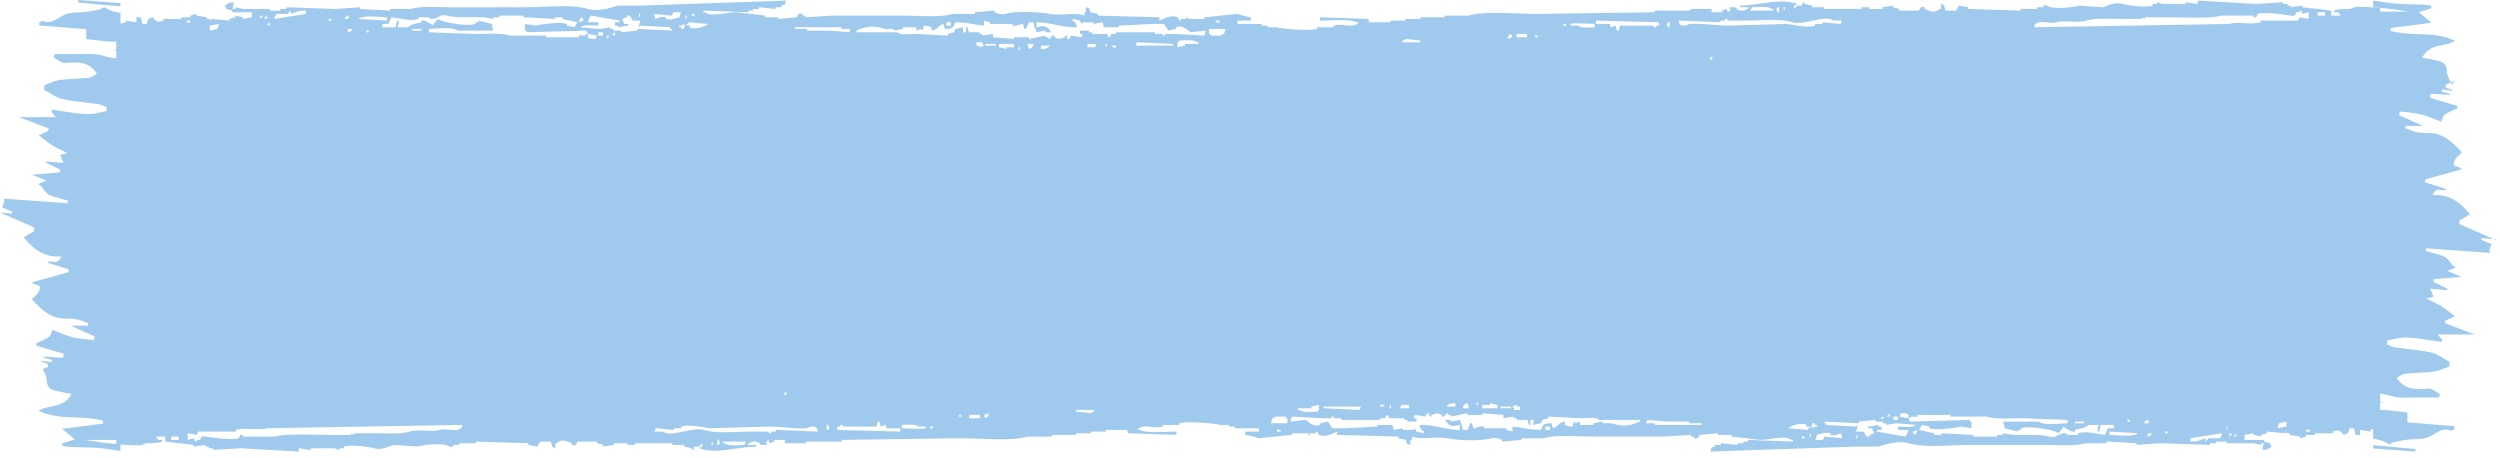<svg width="360" height="66" viewBox="0 0 360 66" preserveAspectRatio="none" fill="none" xmlns="http://www.w3.org/2000/svg">
<path fill-rule="evenodd" clip-rule="evenodd" d="M0 30.606L4.929 32.746L4.906 33.316L3.412 34.157C4.8 35.909 6.465 37.142 8.831 36.913C8.449 37.841 7.993 37.757 7.563 37.679C7.287 37.629 7.022 37.58 6.796 37.806L9.882 38.775L9.864 39.189L4.67 40.636C4.66 40.856 4.895 40.913 5.148 40.974C5.581 41.08 6.067 41.197 5.48 42.159C5.335 42.397 5.133 42.574 4.91 42.77C4.8 42.866 4.686 42.966 4.571 43.08C5.552 44.17 6.694 45.313 8.116 45.715C8.636 45.862 9.177 45.873 9.719 45.883C10.113 45.891 10.508 45.898 10.896 45.958C11.324 46.024 11.743 46.185 12.162 46.346C12.275 46.39 12.388 46.434 12.502 46.475C12.576 46.503 12.651 46.529 12.726 46.554L12.663 46.897H10.178L13.612 48.438L13.532 48.969C13.219 48.93 12.905 48.9 12.591 48.869C11.873 48.8 11.156 48.73 10.453 48.557C9.764 48.388 9.09 48.112 8.426 47.841L8.425 47.84C8.136 47.722 7.85 47.605 7.565 47.498C7.506 47.623 7.455 47.758 7.405 47.888C7.302 48.16 7.207 48.412 7.054 48.513C6.636 48.789 6.19 48.991 5.743 49.193C5.643 49.238 5.543 49.284 5.442 49.33C5.365 49.366 5.287 49.402 5.21 49.44L5.255 49.782L9.167 50.943L9.083 51.527L6.285 51.356L6.295 51.512L7.461 51.812L7.413 52.141L5.923 51.951L5.909 52.062L6.876 52.402L6.92 52.834L6.145 53.149C6.186 53.23 6.228 53.312 6.27 53.394C6.488 53.814 6.705 54.235 6.727 54.673C6.796 56.02 7.456 56.154 8.127 56.291C8.174 56.3 8.222 56.31 8.269 56.32C8.323 56.332 8.377 56.344 8.431 56.358C8.905 56.476 9.383 56.559 9.811 56.635L9.814 56.635L10.045 56.675C10.138 56.692 10.227 56.708 10.312 56.724C9.545 58.102 8.472 58.32 7.382 58.541L7.38 58.541C6.755 58.668 6.123 58.796 5.541 59.146C7.262 59.98 9.061 60.047 10.857 60.114C12.2 60.164 13.54 60.215 14.846 60.585L14.837 60.997L8.935 61.749L10.773 63.282L8.957 63.843L8.977 64.214C9.097 64.23 9.217 64.248 9.337 64.267C9.6 64.307 9.862 64.347 10.124 64.36C10.648 64.384 11.172 64.395 11.697 64.405C12.709 64.425 13.721 64.445 14.726 64.567C15.601 64.673 16.476 64.804 17.35 64.94V64.004L17.963 64.066C18.126 64.071 18.316 64.081 18.522 64.093H18.523C19.416 64.143 20.594 64.21 20.988 63.826C21.864 63.836 22.791 63.826 23.364 63.586V63.346H22.716V63.106H22.5V62.866H23.796V63.586L27.901 64.066V64.306L29.629 64.066V64.306H30.061V64.546H30.709V64.786L34.597 64.546L43.023 65.026V64.546L44.751 64.786V64.546H47.991C48.262 64.554 48.463 64.644 48.614 64.712C48.715 64.757 48.793 64.791 48.855 64.786V64.546H49.503V64.306C50.461 63.982 53.166 64.344 53.824 64.546C54.715 64.821 55.601 64.469 56.235 64.216L56.236 64.216C56.342 64.174 56.44 64.135 56.531 64.102C56.566 64.089 56.6 64.077 56.632 64.066L60.089 64.306C60.993 64.042 62.944 63.844 64.193 64.066C64.288 64.083 64.379 64.131 64.476 64.183C64.678 64.29 64.909 64.413 65.273 64.306V64.066H66.138V63.826H68.514V63.586L76.075 63.826V64.066L77.371 64.306L77.803 63.586H79.315L79.531 64.306C79.654 64.41 79.662 64.401 79.662 64.401C79.662 64.404 79.664 64.422 79.747 64.546H79.963V63.826H80.179C80.796 63.173 81.534 63.484 82.34 63.826V64.066C82.864 64.22 82.974 63.977 83.062 63.782C83.09 63.721 83.115 63.665 83.15 63.627C83.166 63.609 83.183 63.596 83.204 63.586H86.012V63.826L86.876 64.067V64.306L88.388 64.067V63.826H90.332V64.067H91.413V63.826H96.813V64.067H98.542V64.306L99.622 64.546V64.787C99.835 64.824 99.887 64.662 99.936 64.514C99.965 64.424 99.993 64.339 100.054 64.306H100.702C100.718 64.297 100.745 64.257 100.783 64.204L100.784 64.202C100.864 64.088 100.986 63.911 101.134 63.827V64.306C101.048 64.335 100.99 64.351 100.948 64.36C100.911 64.369 100.888 64.372 100.872 64.374C100.858 64.376 100.85 64.377 100.844 64.38C100.835 64.385 100.828 64.393 100.814 64.413C100.795 64.437 100.764 64.477 100.702 64.546C102.164 65.14 104.152 64.86 106.055 64.591C107.061 64.449 108.043 64.311 108.911 64.306V64.067H107.615C108.05 63.487 109.154 63.332 109.559 64.067H110.423V63.826H110.207C110.238 63.777 110.258 63.744 110.27 63.722C110.281 63.704 110.286 63.694 110.289 63.689C110.291 63.684 110.291 63.683 110.292 63.683C110.296 63.686 110.307 63.694 110.423 63.586C110.552 63.493 110.531 63.456 110.516 63.43C110.502 63.405 110.494 63.391 110.639 63.346L110.855 63.826L111.503 63.586V63.346H113.016V63.826H116.04V63.586H121.224V63.346L138.291 63.106C138.718 63.106 139.192 63.118 139.696 63.134C140.06 63.145 140.439 63.16 140.828 63.174H140.83C143.387 63.27 146.359 63.382 148.012 62.867H151.468V62.627H154.925V62.386H157.085V62.146H159.245V61.906H162.27L162.486 62.386L169.399 62.626V62.146C169.227 62.15 168.988 62.159 168.706 62.17H168.705C167.246 62.225 164.632 62.324 164.214 61.906H163.782C164.274 61.304 164.99 61.385 165.766 61.472C166.318 61.534 166.9 61.6 167.454 61.426V61.186H169.831V60.946C170.839 60.63 174.94 60.956 175.663 61.186H176.96V61.426H177.824V61.666H181.28V62.146H179.336V62.626C179.955 62.691 180.7 62.925 181.203 63.082L181.28 63.106L186.033 62.626V62.386H188.409V62.626H188.625V62.386H189.489V62.146C189.702 62.119 189.754 62.28 189.801 62.424C189.83 62.515 189.858 62.599 189.921 62.626C190.812 63.002 191.861 62.474 192.391 62.207C192.436 62.185 192.477 62.164 192.514 62.146V62.626L201.371 62.866V63.106L202.451 63.346C202.474 63.436 202.491 63.512 202.506 63.575C202.546 63.751 202.566 63.838 202.619 63.893C202.672 63.948 202.757 63.971 202.926 64.018L202.982 64.033C203.017 64.043 203.056 64.054 203.099 64.066V63.346H203.315V62.866C204.037 63.157 204.987 63.107 205.966 63.056C206.754 63.015 207.562 62.972 208.284 63.106C209.938 63.413 213.121 63.578 214.764 63.106C215.276 62.959 215.953 63.201 216.277 63.346V63.586L219.085 63.346V63.106H222.325C223.662 62.691 225.616 62.759 227.425 62.823L227.437 62.823C228.066 62.845 228.677 62.866 229.238 62.866H239.608L243.496 62.626V62.866H243.928V63.106C244.453 63.256 244.559 63.022 244.647 62.827C244.687 62.739 244.723 62.659 244.792 62.626L247.385 62.386V62.626H249.329V62.866L253.433 63.346C253.775 63.374 254.311 63.295 254.902 63.207C256.061 63.034 257.432 62.83 257.97 63.346H258.186V63.586L251.705 63.346V63.586H251.057V63.826H250.193V64.066L247.817 63.826V64.066H246.953V64.306C246.872 64.332 246.804 64.351 246.746 64.367C246.6 64.409 246.522 64.431 246.472 64.481C246.44 64.513 246.419 64.556 246.4 64.622C246.384 64.675 246.368 64.744 246.348 64.834L246.333 64.903C246.324 64.941 246.315 64.982 246.304 65.026L267.259 64.306H270.5L270.526 64.298C271.468 63.999 273.402 63.385 274.82 63.826C276.465 64.338 279.094 64.232 281.446 64.136L281.453 64.136C282.326 64.1 283.161 64.066 283.893 64.067H294.695C294.912 64.067 295.138 64.07 295.37 64.074C295.587 64.078 295.808 64.084 296.032 64.089C297.554 64.127 299.21 64.169 300.311 63.826H303.336V63.586L307.656 63.826V64.067L311.113 63.826L318.242 64.067V63.826H319.106V63.586H320.618V63.826H324.506L325.587 64.067V63.826H326.019C325.997 63.889 325.978 63.942 325.96 63.989L325.957 63.998C325.875 64.22 325.838 64.321 325.802 64.786C326.479 64.746 326.559 64.686 326.768 64.529L326.77 64.528C326.849 64.469 326.945 64.396 327.099 64.306L326.883 63.826L326.019 63.586V63.346H323.21V62.626L324.506 62.386V62.626L325.587 62.866V62.626L326.451 62.386V62.146L329.043 62.386C329.198 62.352 329.17 62.272 329.148 62.212C329.128 62.156 329.114 62.117 329.259 62.146V62.386H329.691V62.626L331.203 62.866V63.106L332.067 62.866V62.626H333.364V62.386H335.956V62.146C336.68 61.834 337.081 61.984 337.468 62.626C338.092 62.452 338.184 62.369 338.332 61.666H338.98L339.196 62.626H339.844V61.906L341.357 62.146V61.907C341.426 61.881 341.561 61.84 341.74 61.793V63.18C342.501 63.27 343.251 63.475 343.977 63.949C344.082 64.018 344.241 63.925 344.408 63.828C344.519 63.764 344.633 63.698 344.737 63.674C345.368 63.533 346.001 63.403 346.638 63.319C346.99 63.272 347.352 63.259 347.713 63.246C348.453 63.22 349.192 63.194 349.849 62.875C350.027 62.789 350.2 62.69 350.372 62.588C350.431 62.553 350.49 62.518 350.548 62.482C351.269 62.048 351.97 61.625 352.844 61.982C352.901 62.005 352.964 62.002 353.03 61.984C353.096 61.967 353.165 61.937 353.234 61.907C353.257 61.897 353.28 61.886 353.302 61.877C353.344 61.86 353.384 61.844 353.424 61.833L353.445 61.37L346.674 60.817V59.393C346.432 59.368 346.192 59.341 345.952 59.314C345.796 59.295 345.64 59.277 345.484 59.258L345.481 59.258C344.558 59.148 343.649 59.04 342.74 59.026V57.928L343.177 57.958L342.74 57.796V56.677C342.874 56.692 343.007 56.708 343.141 56.727C343.482 56.777 343.82 56.871 344.158 56.966C344.56 57.079 344.961 57.192 345.367 57.227C346.053 57.287 346.743 57.27 347.433 57.252C347.743 57.245 348.053 57.237 348.362 57.236C348.596 57.236 348.831 57.235 349.065 57.235C349.496 57.235 349.927 57.235 350.357 57.235L351.247 57.236L351.337 56.737C351.173 56.652 351.008 56.542 350.844 56.432L350.841 56.431C350.69 56.33 350.539 56.229 350.389 56.147C350.179 56.033 349.97 55.955 349.763 55.963C349.657 55.968 349.552 55.974 349.446 55.979L349.273 55.989C347.777 56.075 346.308 56.159 345.13 54.44C345.181 54.411 345.232 54.379 345.283 54.345C345.35 54.3 345.417 54.254 345.483 54.207C345.736 54.029 345.985 53.854 346.244 53.826C346.885 53.756 347.528 53.722 348.171 53.689C348.629 53.665 349.087 53.642 349.543 53.605C349.843 53.58 350.143 53.55 350.442 53.511C350.967 53.442 351.483 53.241 351.998 53.04C352.231 52.95 352.463 52.859 352.696 52.78L352.745 52.105C352.474 51.962 352.206 51.798 351.938 51.634C351.344 51.271 350.751 50.908 350.128 50.769C349.021 50.521 347.9 50.391 346.778 50.261L346.776 50.26C346.147 50.187 345.518 50.114 344.891 50.02C344.618 49.98 344.351 49.86 344.085 49.739C343.962 49.684 343.84 49.629 343.716 49.581L343.762 49.032C344.055 48.982 344.349 48.916 344.643 48.85C345.296 48.703 345.949 48.557 346.595 48.593C347.778 48.658 348.956 48.838 350.136 49.019L350.15 49.021C350.638 49.096 351.125 49.17 351.613 49.236L351.681 48.935L351.043 48.159H356.344L352.073 46.53L352.15 46.184L353.504 45.528C353.239 45.331 353.001 45.148 352.781 44.979L352.767 44.969L352.766 44.968L352.765 44.967C352.306 44.614 351.923 44.321 351.523 44.073C351.118 43.822 350.697 43.618 350.202 43.379L350.2 43.378C349.961 43.262 349.705 43.138 349.425 42.996L350.428 42.703L349.94 41.576L352.421 41.787L352.441 41.587L350.447 40.608L350.424 40.207L354.486 39.866L352.406 39.024L352.755 38.88L352.759 38.878L352.817 38.854L352.901 38.82C352.937 38.805 352.964 38.793 352.992 38.781C353.104 38.733 353.215 38.685 353.326 38.636L353.601 38.517C353.55 38.482 353.498 38.448 353.447 38.414L353.445 38.412C353.318 38.329 353.192 38.246 353.074 38.145C353.05 38.125 353.031 38.093 353.015 38.059C353.006 38.039 352.998 38.019 352.989 37.999C352.968 37.946 352.946 37.893 352.914 37.859C352.828 37.767 352.743 37.665 352.659 37.562L352.658 37.561C352.448 37.305 352.237 37.048 351.989 36.95C351.366 36.704 350.727 36.531 350.087 36.358C349.83 36.289 349.574 36.22 349.318 36.146L349.354 35.754L358.548 36.418L358.465 35.967L358.792 35.16L357.29 34.522L357.35 34.277L359.09 34.421L359.431 34.569L359.476 34.453L359.09 34.421L354.161 32.28L354.184 31.71L355.677 30.869C354.29 29.118 352.625 27.884 350.259 28.114C350.641 27.186 351.097 27.269 351.526 27.347C351.803 27.398 352.068 27.446 352.294 27.221L349.207 26.251L349.226 25.837L354.42 24.39C354.43 24.17 354.195 24.113 353.942 24.052C353.509 23.947 353.023 23.829 353.61 22.867C353.755 22.63 353.957 22.452 354.18 22.257C354.289 22.161 354.404 22.06 354.519 21.946C353.538 20.857 352.396 19.713 350.974 19.311C350.454 19.164 349.913 19.154 349.371 19.143C348.977 19.136 348.582 19.128 348.194 19.068C347.766 19.002 347.347 18.841 346.928 18.68C346.74 18.608 346.553 18.536 346.364 18.472L346.427 18.13H348.912L345.478 16.589L345.558 16.057C345.867 16.096 346.176 16.126 346.486 16.156L346.499 16.157C347.217 16.227 347.934 16.296 348.637 16.469C349.063 16.574 349.483 16.719 349.898 16.879C350.155 16.978 350.41 17.082 350.664 17.186L350.67 17.188C350.957 17.305 351.241 17.422 351.524 17.528C351.584 17.403 351.635 17.269 351.685 17.138C351.787 16.866 351.883 16.614 352.036 16.513C352.454 16.237 352.9 16.035 353.346 15.833C353.525 15.753 353.703 15.672 353.88 15.587L353.835 15.245L349.923 14.084L350.007 13.499L352.805 13.67L352.794 13.515L351.629 13.215L351.677 12.886L353.167 13.076L353.181 12.965L352.214 12.624L352.17 12.192L352.945 11.878C352.904 11.796 352.862 11.714 352.819 11.633C352.682 11.367 352.545 11.102 352.457 10.833C352.406 10.675 352.371 10.515 352.362 10.353C352.294 9.007 351.634 8.872 350.963 8.735C350.861 8.715 350.759 8.694 350.659 8.669C350.498 8.629 350.337 8.593 350.178 8.559C349.865 8.495 349.559 8.441 349.276 8.391C349.1 8.361 348.933 8.332 348.778 8.302C349.544 6.924 350.618 6.706 351.708 6.486L351.709 6.485C352.335 6.359 352.967 6.231 353.549 5.881C351.828 5.046 350.029 4.979 348.232 4.912C346.89 4.862 345.549 4.812 344.244 4.442L344.252 4.029L350.155 3.278L348.317 1.744L350.133 1.183L350.113 0.812C349.997 0.797 349.881 0.779 349.765 0.761L349.752 0.76C349.49 0.719 349.228 0.679 348.965 0.667C348.442 0.642 347.918 0.632 347.393 0.621C346.381 0.601 345.369 0.582 344.364 0.46C343.489 0.353 342.614 0.223 341.74 0.086V1.047C343.449 1.163 345.152 1.393 346.844 1.672H342.74V1.17L341.517 1.046C341.354 1.042 341.164 1.031 340.958 1.02C340.066 0.969 338.886 0.903 338.492 1.286C337.616 1.276 336.689 1.287 336.116 1.526V1.766H336.764V2.006H336.98V2.246H335.684V1.526L331.579 1.046V0.806L329.851 1.046V0.806H329.419V0.566H328.771V0.326L324.883 0.566L316.458 0.086V0.566L314.729 0.326V0.566H311.489C311.218 0.559 311.017 0.469 310.866 0.401C310.765 0.356 310.687 0.321 310.625 0.326V0.566H309.977V0.806C309.019 1.13 306.313 0.768 305.656 0.566C304.765 0.292 303.879 0.644 303.245 0.896L303.244 0.897L303.24 0.898C303.095 0.956 302.963 1.008 302.848 1.046L299.391 0.806C298.487 1.071 296.536 1.268 295.287 1.046C295.192 1.029 295.101 0.981 295.004 0.929C294.802 0.822 294.571 0.699 294.207 0.806V1.046H293.343V1.286H290.966V1.526L283.405 1.286V1.046L282.109 0.806L281.677 1.526H280.165L279.949 0.806C279.826 0.703 279.819 0.712 279.818 0.711C279.818 0.708 279.816 0.69 279.733 0.566H279.517V1.286H279.301C278.684 1.939 277.946 1.628 277.141 1.286V1.046C276.616 0.893 276.506 1.135 276.418 1.331C276.378 1.418 276.343 1.497 276.276 1.526H273.468V1.286L272.604 1.046V0.806L271.092 1.046V1.286H269.147V1.046H268.067V1.286H262.667V1.046H260.938V0.806L259.858 0.566V0.326C259.646 0.289 259.593 0.45 259.544 0.598C259.515 0.688 259.487 0.773 259.426 0.806H258.778C258.762 0.816 258.734 0.856 258.696 0.91C258.616 1.025 258.494 1.201 258.346 1.286V0.806C258.508 0.752 258.575 0.743 258.608 0.739C258.614 0.738 258.619 0.737 258.624 0.736C258.629 0.735 258.633 0.734 258.636 0.732C258.645 0.728 258.652 0.719 258.667 0.7C258.678 0.685 258.694 0.664 258.719 0.634C258.735 0.615 258.754 0.593 258.778 0.566C257.316 -0.027 255.328 0.253 253.425 0.521C252.419 0.663 251.437 0.802 250.569 0.806V1.046H251.865C251.43 1.625 250.326 1.78 249.921 1.046H249.057V1.286H249.273C249.215 1.379 249.198 1.412 249.192 1.424C249.189 1.428 249.189 1.429 249.188 1.429C249.184 1.427 249.173 1.419 249.057 1.526C248.927 1.62 248.949 1.657 248.964 1.683C248.978 1.707 248.986 1.721 248.841 1.766L248.625 1.286L247.977 1.526V1.766H246.465V1.286H243.44V1.526H238.255V1.766L221.189 2.006C220.454 2.006 219.58 1.973 218.652 1.938H218.65C216.093 1.842 213.121 1.731 211.468 2.246H208.012V2.486H204.555V2.726H202.395V2.966H200.235V3.206H197.21L196.994 2.726L190.081 2.486V2.966C190.253 2.963 190.492 2.954 190.774 2.943H190.775C192.234 2.888 194.848 2.789 195.266 3.206H195.698C195.206 3.808 194.491 3.728 193.714 3.64C193.162 3.578 192.58 3.513 192.026 3.686V3.926H189.649V4.166C188.641 4.483 184.54 4.156 183.817 3.926H182.521V3.686H181.656V3.446H178.2V2.966H180.144V2.486C179.525 2.421 178.78 2.188 178.276 2.03L178.2 2.006L173.447 2.486V2.726H171.071V2.486H170.855V2.726H169.991V2.966C169.855 2.984 169.784 2.924 169.739 2.841C169.714 2.794 169.696 2.74 169.679 2.688C169.65 2.597 169.623 2.513 169.559 2.486C168.669 2.11 167.62 2.638 167.089 2.905C167.044 2.928 167.003 2.948 166.966 2.966V2.486L158.109 2.246V2.006L157.029 1.766C157.007 1.677 156.989 1.602 156.975 1.538L156.974 1.537C156.957 1.462 156.944 1.404 156.93 1.357C156.911 1.293 156.891 1.251 156.861 1.219C156.821 1.178 156.763 1.155 156.666 1.126C156.633 1.117 156.596 1.106 156.554 1.095C156.504 1.081 156.447 1.065 156.381 1.046V1.766H156.165V2.246C155.443 1.955 154.493 2.005 153.514 2.057C152.726 2.098 151.919 2.14 151.196 2.006C149.543 1.699 146.359 1.534 144.716 2.006C144.204 2.153 143.527 1.911 143.203 1.766V1.526L140.395 1.766V2.006H137.155C135.818 2.421 133.865 2.353 132.055 2.29C131.422 2.268 130.807 2.246 130.242 2.246H119.872L115.984 2.486V2.246H115.552V2.006C115.026 1.857 114.921 2.091 114.833 2.286C114.794 2.374 114.758 2.454 114.688 2.486L112.095 2.726V2.486H110.151V2.246L106.047 1.766C105.705 1.738 105.169 1.818 104.578 1.906C103.419 2.079 102.048 2.283 101.51 1.766H101.294V1.526L107.775 1.766V1.526H108.423V1.286H109.287V1.046L111.663 1.286V1.046H112.527V0.806C112.571 0.793 112.61 0.781 112.647 0.77L112.734 0.745C112.88 0.704 112.958 0.681 113.008 0.631C113.037 0.603 113.057 0.565 113.075 0.509C113.093 0.453 113.109 0.379 113.132 0.278C113.144 0.223 113.158 0.159 113.176 0.086L92.221 0.806H88.981L88.954 0.815C88.012 1.114 86.078 1.727 84.66 1.286C83.015 0.774 80.386 0.881 78.034 0.977L78.027 0.977C77.153 1.012 76.319 1.046 75.587 1.046H64.785C64.365 1.046 63.913 1.035 63.448 1.023C61.926 0.985 60.27 0.944 59.169 1.286H56.144V1.526L51.824 1.286V1.046L48.367 1.286L41.238 1.046V1.286H40.374V1.526H38.862V1.286H34.974L33.894 1.046V1.286H33.461C33.485 1.219 33.505 1.163 33.523 1.114C33.605 0.893 33.642 0.791 33.678 0.326C33.002 0.366 32.921 0.427 32.712 0.583C32.666 0.618 32.613 0.657 32.547 0.702C32.5 0.734 32.446 0.768 32.381 0.806L32.597 1.286L33.461 1.526V1.766H36.27V2.486L34.974 2.726V2.486L33.894 2.246V2.486L33.029 2.726V2.966L30.437 2.726C30.282 2.761 30.31 2.84 30.332 2.9C30.352 2.956 30.366 2.996 30.221 2.966V2.726H29.789V2.486L28.277 2.246V2.006L27.413 2.246V2.486H26.116V2.726H23.524V2.966C22.8 3.279 22.399 3.129 22.012 2.486C21.388 2.66 21.296 2.744 21.148 3.446H20.5L20.284 2.486H19.636V3.206L18.123 2.966V3.206C18.009 3.249 17.718 3.33 17.35 3.418V1.847C16.589 1.756 15.839 1.551 15.113 1.077C15.008 1.009 14.849 1.101 14.682 1.198C14.571 1.262 14.457 1.329 14.352 1.352C13.722 1.493 13.088 1.623 12.452 1.708C12.1 1.754 11.738 1.767 11.377 1.78C10.637 1.806 9.898 1.833 9.241 2.151C9.002 2.267 8.771 2.406 8.543 2.543L8.542 2.544C7.82 2.979 7.119 3.401 6.246 3.044C6.133 2.998 5.994 3.059 5.855 3.12C5.791 3.148 5.727 3.176 5.666 3.194L5.645 3.657L12.415 4.209V5.634C12.816 5.674 13.212 5.721 13.606 5.768C14.532 5.878 15.443 5.986 16.355 6C16.482 6.002 16.611 5.995 16.74 5.98V7.184L16.303 7.155L16.74 7.317V8.387C16.476 8.364 16.212 8.337 15.949 8.299C15.608 8.25 15.27 8.155 14.933 8.061L14.932 8.06C14.53 7.947 14.128 7.835 13.722 7.799C13.037 7.74 12.347 7.757 11.657 7.774L11.641 7.774C11.336 7.782 11.032 7.79 10.728 7.79C10.063 7.792 9.398 7.792 8.733 7.791L7.843 7.791L7.753 8.289C7.918 8.375 8.083 8.485 8.249 8.596L8.25 8.597C8.611 8.838 8.972 9.078 9.327 9.063C9.484 9.056 9.64 9.047 9.797 9.038L9.817 9.037C11.313 8.951 12.782 8.867 13.96 10.586C13.841 10.655 13.723 10.737 13.607 10.82C13.354 10.997 13.105 11.172 12.846 11.201C12.205 11.27 11.562 11.304 10.918 11.337C10.16 11.377 9.402 11.416 8.648 11.515C8.123 11.584 7.607 11.785 7.092 11.986L7.088 11.988C6.857 12.078 6.625 12.168 6.393 12.246L6.345 12.921C6.615 13.064 6.884 13.228 7.152 13.392C7.745 13.755 8.339 14.118 8.962 14.258C10.069 14.505 11.19 14.636 12.312 14.766L12.314 14.766L12.317 14.767C12.945 14.839 13.573 14.912 14.198 15.006C14.472 15.047 14.738 15.167 15.005 15.287C15.128 15.342 15.25 15.397 15.373 15.445L15.328 15.995C15.037 16.044 14.745 16.109 14.453 16.175L14.446 16.176C13.794 16.323 13.141 16.47 12.494 16.434C11.312 16.369 10.133 16.188 8.955 16.008C8.462 15.932 7.97 15.857 7.477 15.79L7.409 16.091L8.047 16.867H2.746L7.017 18.497L6.94 18.842L5.586 19.499C5.857 19.7 6.099 19.886 6.323 20.058C6.783 20.411 7.166 20.705 7.567 20.953C7.971 21.204 8.393 21.408 8.888 21.648L8.89 21.649C9.129 21.764 9.385 21.888 9.665 22.03L8.662 22.323L9.15 23.451L6.669 23.24L6.649 23.439L8.643 24.418L8.666 24.82L4.604 25.16L6.684 26.002C6.524 26.069 6.413 26.114 6.331 26.148C6.211 26.197 6.154 26.221 6.098 26.245C5.954 26.307 5.811 26.369 5.667 26.432L5.489 26.51C5.54 26.545 5.592 26.579 5.643 26.613C5.77 26.697 5.898 26.78 6.016 26.881C6.038 26.9 6.055 26.927 6.07 26.958C6.081 26.98 6.091 27.003 6.1 27.027C6.122 27.08 6.144 27.133 6.176 27.168C6.263 27.259 6.347 27.362 6.432 27.465C6.642 27.721 6.853 27.979 7.1 28.076C7.723 28.323 8.363 28.495 9.003 28.668C9.26 28.737 9.516 28.806 9.772 28.88L9.736 29.272L0.542 28.608L0.625 29.059L0.298 29.867L1.8 30.504L1.74 30.749L0 30.606ZM16.74 63.355H12.246C13.737 63.6 15.236 63.808 16.74 63.933V63.355ZM11.278 0L17.35 0.451V0.926L11.251 0.364L11.278 0ZM333.74 1.766H334.82V2.246H333.74V1.766ZM293.126 3.446C293.483 3.101 294.099 3.165 294.74 3.232H294.741C295.232 3.284 295.738 3.336 296.151 3.206C296.692 3.035 297.434 3.067 298.197 3.099C299.003 3.133 299.832 3.168 300.471 2.966C301.456 2.656 302.971 2.685 304.354 2.712C304.73 2.719 305.097 2.726 305.44 2.726H308.464V2.486L308.896 2.726V2.486H311.921C312.552 2.486 313.244 2.499 313.956 2.513C316.214 2.555 318.662 2.602 319.914 2.246H324.45C324.458 2.248 324.464 2.257 324.471 2.271C324.476 2.28 324.48 2.29 324.485 2.302C324.528 2.399 324.606 2.578 324.883 2.486L325.099 2.006C325.859 1.67 329.306 2.134 329.851 2.246C330.443 2.368 330.518 2.155 330.584 1.969C330.614 1.885 330.642 1.806 330.715 1.766H331.147V1.526C331.42 1.506 331.495 1.764 331.537 1.91C331.553 1.964 331.564 2.002 331.579 2.006L332.443 1.766V2.726L331.147 2.486L330.931 2.966H325.531V3.206C324.858 3.416 323.991 3.377 323.146 3.339C322.346 3.302 321.566 3.267 320.994 3.446L292.91 3.926C292.959 3.746 292.967 3.672 292.971 3.635L292.973 3.62C292.974 3.613 292.975 3.607 292.977 3.602C292.98 3.596 292.985 3.59 292.994 3.582L293.006 3.57C293.019 3.558 293.037 3.541 293.062 3.515C293.08 3.497 293.101 3.474 293.126 3.446ZM246.465 8.486C246.371 8.623 246.38 8.631 246.379 8.632C246.377 8.632 246.37 8.633 246.332 8.66C246.313 8.674 246.286 8.695 246.248 8.726V8.246H246.681C246.593 8.374 246.595 8.389 246.595 8.391C246.593 8.392 246.576 8.394 246.465 8.486ZM256.834 1.046H257.05C257.001 1.226 256.993 1.3 256.989 1.337L256.989 1.339C256.987 1.354 256.986 1.363 256.983 1.37C256.979 1.379 256.971 1.386 256.954 1.402C256.939 1.416 256.917 1.437 256.883 1.472C256.869 1.488 256.853 1.505 256.834 1.526V1.046ZM255.97 1.046H256.186V1.766C256.025 2.054 255.97 1.526 255.97 1.526H255.754L255.97 1.046ZM252.569 1.034L252.785 1.023C253.623 0.976 254.74 0.913 255.106 1.286H255.322V1.526H252.081L252.297 1.046C252.381 1.044 252.472 1.04 252.569 1.034ZM247.761 3.206V2.966H248.409V2.726C248.679 2.668 248.757 2.823 248.802 2.911C248.817 2.941 248.828 2.963 248.841 2.966H251.217C251.944 2.966 252.656 2.939 253.346 2.913H253.347C255.128 2.847 256.764 2.785 258.13 3.206C258.872 3.435 259.967 3.203 261.026 2.978C262.26 2.717 263.444 2.466 263.963 2.966H265.259L265.043 3.446L262.451 3.206V3.446H261.37V3.686C260.444 3.98 259.152 3.755 258.161 3.583L258.152 3.581C257.812 3.522 257.508 3.469 257.266 3.446L248.841 3.686C247.996 3.686 247.183 3.618 246.414 3.554C245.827 3.506 245.266 3.459 244.736 3.446C244.643 3.444 244.545 3.44 244.445 3.436C243.816 3.412 243.102 3.385 242.792 3.686C242.72 3.684 242.654 3.683 242.592 3.682C241.952 3.669 241.875 3.667 241.712 2.966L247.761 3.206ZM240.2 3.206H240.416V3.926C240.255 4.214 240.2 3.686 240.2 3.686H239.984L240.2 3.206ZM229.83 2.966L238.904 3.206V3.686H238.471V3.926C238.202 3.981 238.129 3.835 238.084 3.747C238.068 3.715 238.056 3.69 238.039 3.686H233.287L233.071 4.406H232.855L232.639 3.686L231.991 3.926L231.775 3.446H229.83V2.966ZM226.158 3.446C226.549 3.314 227.458 3.358 228.375 3.402H228.378C228.805 3.422 229.235 3.443 229.614 3.446V3.926C229.556 3.928 229.494 3.931 229.43 3.934C229.369 3.936 229.305 3.94 229.24 3.943C228.509 3.98 227.57 4.028 227.238 3.686H226.158V3.446ZM225.51 3.446V3.686C225.232 3.792 225.192 3.683 225.152 3.573C225.134 3.525 225.116 3.477 225.078 3.446H225.51ZM221.405 5.126V5.366C221.127 5.472 221.087 5.363 221.047 5.253C221.029 5.205 221.011 5.157 220.973 5.126H221.405ZM218.381 4.886H219.893V5.366H218.381V4.886ZM217.383 4.992C217.387 4.984 217.386 4.981 217.386 4.981C217.387 4.98 217.39 4.98 217.398 4.976C217.412 4.968 217.444 4.946 217.517 4.886C217.604 5.014 217.602 5.029 217.602 5.031C217.604 5.032 217.608 5.032 217.625 5.043C217.643 5.055 217.675 5.078 217.733 5.126V5.366L217.085 5.606C217.134 5.426 217.142 5.352 217.146 5.315C217.147 5.299 217.148 5.29 217.152 5.282C217.156 5.274 217.163 5.266 217.179 5.252L217.18 5.25L217.181 5.249C217.203 5.229 217.239 5.195 217.301 5.126C217.358 5.043 217.377 5.007 217.383 4.992ZM202.225 5.779C202.239 5.777 202.247 5.776 202.253 5.772C202.262 5.768 202.268 5.759 202.283 5.74C202.291 5.729 202.301 5.716 202.316 5.698C202.334 5.676 202.359 5.645 202.395 5.606L204.555 5.846V6.086H201.963V5.846C202.125 5.792 202.192 5.783 202.225 5.779ZM141.043 6.806V6.566H140.611V6.086H141.475V6.326C141.59 6.423 141.604 6.421 141.606 6.421C141.606 6.424 141.608 6.442 141.691 6.566L141.043 6.806ZM143.419 6.566H141.907V6.326H143.419V6.566ZM146.012 6.806H144.932V7.046L143.851 6.806V6.326H146.012V6.806ZM146.66 6.806H146.876C146.827 6.986 146.819 7.06 146.815 7.097C146.813 7.113 146.812 7.122 146.809 7.13C146.805 7.139 146.797 7.146 146.78 7.162C146.759 7.182 146.723 7.216 146.66 7.286V6.806ZM148.49 6.944C148.477 6.96 148.471 6.968 148.463 6.973C148.456 6.977 148.447 6.979 148.43 6.981C148.395 6.986 148.327 6.997 148.172 7.046L147.956 6.326H148.82C148.79 6.439 148.775 6.51 148.767 6.556C148.763 6.584 148.761 6.603 148.759 6.617C148.758 6.633 148.757 6.642 148.753 6.65C148.749 6.659 148.741 6.666 148.724 6.682C148.703 6.702 148.667 6.736 148.604 6.806C148.577 6.835 148.557 6.859 148.54 6.879C148.515 6.909 148.5 6.929 148.49 6.944ZM149.9 7.046V6.566H151.196C150.875 6.98 150.612 7.034 149.9 7.046ZM157.677 6.806H156.597V6.326H157.893L157.677 6.806ZM159.274 6.716C159.254 6.737 159.226 6.766 159.189 6.806V6.326H159.406C159.357 6.506 159.349 6.58 159.345 6.617L159.344 6.619C159.343 6.634 159.342 6.643 159.339 6.65C159.336 6.656 159.331 6.661 159.324 6.669L159.31 6.682C159.301 6.69 159.289 6.701 159.274 6.716ZM160.702 6.806C160.389 6.976 160.223 6.77 160.114 6.636C160.103 6.622 160.092 6.608 160.081 6.596C160.072 6.585 160.062 6.575 160.054 6.566H160.702V6.806ZM168.911 6.566H163.51L163.726 6.086L168.911 6.326V6.566ZM172.583 6.326H170.639V6.566L169.559 6.806V6.086C169.674 5.989 169.688 5.991 169.689 5.991C169.69 5.988 169.692 5.97 169.775 5.846C169.903 5.842 170.047 5.835 170.202 5.826L170.206 5.826C170.99 5.784 172.019 5.729 172.367 6.086H172.583V6.326ZM175.607 2.966V3.206C175.295 3.376 175.128 3.17 175.02 3.036L175.017 3.032C174.996 3.006 174.977 2.983 174.959 2.966H175.607ZM174.095 4.166H176.472L176.256 4.886C176.093 4.94 176.027 4.949 175.994 4.953C175.98 4.955 175.972 4.956 175.965 4.96C175.961 4.962 175.957 4.965 175.953 4.97C175.948 4.976 175.943 4.983 175.935 4.992C175.917 5.016 175.886 5.057 175.824 5.126H174.311V4.886H174.095V4.166ZM136.291 3.206H136.939V3.686H136.291V3.206ZM123.329 4.406C124.855 3.745 125.841 3.657 127.433 4.166H128.729V4.406L130.026 4.166V3.926H131.97V4.406L132.618 4.166L132.834 4.406L133.05 3.686C133.617 3.714 133.784 3.781 134.13 3.926V4.406C134.725 4.314 134.91 4.12 135.103 3.918C135.266 3.748 135.434 3.572 135.859 3.446L136.074 4.166C137.164 4.174 137.272 4.02 137.587 3.206C138.709 3.219 139.438 3.347 140.149 3.472L140.151 3.473C140.633 3.558 141.107 3.641 141.691 3.686V2.966C141.837 3.031 141.957 3.053 142.086 3.077C142.22 3.102 142.363 3.128 142.555 3.206V3.446H145.796V3.686C146.146 3.792 146.519 3.653 146.817 3.542C147.03 3.463 147.206 3.398 147.308 3.446L147.524 4.166H147.74L148.172 3.206H148.82C148.88 3.721 148.955 3.87 149.04 4.034C149.107 4.165 149.179 4.305 149.252 4.646L150.548 4.406V4.646H151.412C151.375 4.59 151.353 4.556 151.342 4.535C151.326 4.508 151.327 4.502 151.327 4.501C151.324 4.5 151.308 4.498 151.196 4.406C150.721 3.584 150.147 3.718 149.28 3.92L149.252 3.926V3.206C150.353 3.223 151.168 3.393 151.986 3.564L151.987 3.564C152.889 3.752 153.793 3.941 155.085 3.926C154.942 3.306 154.864 3.237 154.437 2.966V2.726L155.517 2.966L155.733 3.446L155.949 3.206H157.461V3.446L158.758 3.206L158.974 3.926H161.134V3.686L165.886 3.446H167.615L168.263 4.406L169.343 4.166V3.926C170.115 3.637 170.643 4.041 171.058 4.359C171.221 4.483 171.367 4.595 171.503 4.646L173.663 4.406L173.447 5.126L169.127 4.886H167.831C167.814 4.89 167.802 4.915 167.785 4.947C167.741 5.035 167.668 5.181 167.399 5.126V4.886H166.318V4.646H160.702V4.886H160.054C160.023 4.901 160.005 4.951 159.982 5.014C159.936 5.146 159.869 5.334 159.622 5.366L159.406 4.886H157.245V4.646H156.813V4.406H155.517V4.886H155.949L155.733 5.366L154.221 5.126C154.201 5.132 154.187 5.177 154.169 5.237C154.123 5.384 154.05 5.623 153.789 5.606C153.636 5.596 153.65 5.498 153.664 5.392C153.682 5.254 153.702 5.105 153.357 5.126V5.366L152.493 5.606L151.844 5.366V5.126C151.508 5.055 151.414 5.215 151.324 5.369C151.251 5.494 151.179 5.615 150.98 5.606V5.366H150.548V5.126L148.172 5.606V5.366H146.012V5.606L142.987 5.366V4.886L141.475 5.126V4.886H141.043V4.646H139.531L139.315 3.926H139.099V4.646H138.667V3.926L137.587 4.166L137.371 4.646L136.506 4.886V5.126L131.97 4.886C131.779 4.886 131.552 4.898 131.31 4.91C130.498 4.952 129.519 5.002 129.161 4.646H123.329V4.406ZM114.472 3.926H121.169V4.166H122.465L122.249 4.646L121.971 4.619C120.974 4.522 119.793 4.406 118.576 4.406H116.2V4.166H114.472V3.926ZM53.12 4.646C52.842 4.752 52.802 4.643 52.762 4.533C52.744 4.485 52.726 4.437 52.688 4.406H53.12V4.646ZM60.681 4.406H59.385V4.166H60.681V4.406ZM86.82 5.126H86.172V4.646H86.82V5.126ZM87.255 5.604L87.468 5.126H87.684C87.873 5.223 87.3 5.577 87.255 5.604ZM88.287 5.059C88.273 5.057 88.265 5.056 88.258 5.052C88.249 5.048 88.243 5.039 88.228 5.02C88.21 4.995 88.179 4.955 88.117 4.886H88.332C88.426 4.749 88.417 4.741 88.418 4.741C88.421 4.74 88.437 4.738 88.549 4.646L88.549 5.126C88.386 5.072 88.32 5.063 88.287 5.059ZM99.998 2.006V2.246C99.72 2.352 99.68 2.243 99.639 2.133C99.63 2.108 99.621 2.083 99.609 2.061C99.598 2.04 99.584 2.021 99.566 2.006H99.998ZM99.134 3.206L101.942 3.446C101.614 3.835 99.929 4.339 99.35 3.926V3.686C99.35 3.686 98.51 3.652 98.918 3.446H99.134L99.134 3.206ZM98.702 2.246H98.918C98.869 2.426 98.861 2.5 98.857 2.537C98.855 2.553 98.854 2.562 98.851 2.57C98.847 2.579 98.839 2.586 98.822 2.602C98.801 2.622 98.764 2.656 98.702 2.726V2.246ZM98.27 3.686V3.446L98.702 3.686C98.615 3.814 98.616 3.829 98.617 3.831C98.614 3.832 98.597 3.834 98.486 3.926V4.166C98.355 4.216 98.277 4.218 98.227 4.195C98.17 4.169 98.149 4.112 98.127 4.053C98.11 4.005 98.092 3.957 98.054 3.926H97.838C97.615 3.648 97.938 3.673 98.136 3.688C98.206 3.693 98.261 3.697 98.27 3.686ZM96.758 2.246L96.974 1.766H98.054L97.838 2.486C97.707 2.511 97.564 2.555 97.411 2.601C96.971 2.734 96.446 2.892 95.893 2.726V2.486C95.351 2.325 94.81 2.549 94.476 2.687C94.442 2.701 94.41 2.714 94.381 2.726L94.165 2.006L96.758 2.246ZM92.005 2.006H92.221C92.172 2.186 92.164 2.26 92.16 2.297C92.158 2.313 92.157 2.322 92.154 2.33C92.15 2.339 92.142 2.346 92.125 2.362C92.113 2.374 92.096 2.39 92.071 2.415C92.053 2.433 92.031 2.457 92.005 2.486V2.006ZM85.092 2.246L89.197 2.966V3.206H88.549V3.686H88.981V3.926C88.981 3.926 89.462 3.834 89.898 3.764C90.142 3.724 90.371 3.692 90.493 3.686V3.446H89.845V3.206C89.78 3.134 89.744 3.1 89.722 3.08L89.721 3.079C89.707 3.066 89.699 3.059 89.695 3.051C89.691 3.043 89.689 3.033 89.687 3.014V3.013C89.682 2.974 89.673 2.899 89.629 2.726L90.277 2.486V2.246C90.662 2.11 90.827 2.44 90.957 2.7C91.019 2.824 91.074 2.933 91.141 2.966H92.221C92.2 3.027 92.181 3.078 92.164 3.124L92.16 3.136L92.159 3.138C92.104 3.288 92.069 3.383 92.041 3.573C92.028 3.664 92.016 3.776 92.005 3.926L92.221 3.686L96.541 3.926V4.166H96.757V4.406L91.789 4.166V4.406L89.412 4.646V4.406H88.332V4.166H87.9V3.926L86.388 4.166L83.58 3.926C83.934 3.566 84.993 3.624 85.782 3.667C85.922 3.675 86.054 3.682 86.172 3.686V3.206H84.66C84.746 2.83 84.816 2.719 84.91 2.572C84.961 2.491 85.02 2.399 85.092 2.246ZM83.58 2.726C83.673 2.589 83.665 2.581 83.665 2.581C83.668 2.58 83.684 2.578 83.796 2.486C83.823 2.526 83.842 2.556 83.855 2.577C83.882 2.622 83.881 2.63 83.881 2.631C83.884 2.632 83.9 2.634 84.012 2.726V2.966L83.364 3.206C83.413 3.026 83.421 2.952 83.424 2.915C83.426 2.899 83.427 2.89 83.431 2.882C83.435 2.873 83.443 2.866 83.46 2.85C83.481 2.83 83.517 2.796 83.58 2.726ZM56.36 2.486C56.612 2.512 56.913 2.567 57.242 2.627C58.175 2.796 59.335 3.007 60.249 2.726V2.486H61.761C61.761 2.486 61.749 2.71 62.193 2.726C62.585 2.74 62.846 2.593 63.103 2.447C63.434 2.259 63.759 2.075 64.353 2.246C65.255 2.506 66.504 2.49 67.739 2.475H67.74C68.358 2.467 68.972 2.459 69.538 2.486L71.05 2.726V2.486H71.914V2.246H75.371V2.486L79.907 2.726V2.486H80.987V2.726L83.148 3.206L82.716 3.926L81.636 3.686V3.446C80.645 3.096 77.8 3.498 77.099 3.686L75.587 3.446V4.406H75.803V4.646L84.444 4.406L84.66 4.886H84.444C84.311 5.166 84.128 5.14 83.899 5.107C83.742 5.084 83.563 5.059 83.364 5.126V5.366H78.611V5.126H73.427C72.443 4.797 70.942 4.833 69.551 4.867H69.547C69.093 4.878 68.651 4.889 68.242 4.886L61.761 4.646V4.166C61.98 4.161 62.261 4.142 62.576 4.121C63.756 4.042 65.395 3.932 65.866 4.406H71.05C71.027 4.339 71.007 4.284 70.989 4.234C70.946 4.119 70.916 4.037 70.892 3.919C70.869 3.81 70.851 3.67 70.834 3.446L68.89 2.966V3.206H68.458V3.446C67.311 3.881 63.461 3.167 63.057 2.726C62.932 2.837 62.855 2.946 62.78 3.053C62.685 3.188 62.592 3.318 62.409 3.446V3.686C62.359 3.656 62.298 3.617 62.229 3.573L62.223 3.569C61.811 3.304 61.115 2.858 60.681 2.966V3.206C60.464 3.275 60.243 3.322 60.027 3.369C59.525 3.476 59.054 3.578 58.737 3.926H57.225C57.364 3.868 57.427 3.313 57.441 2.966H57.225C57.203 3.029 57.183 3.082 57.166 3.13L57.163 3.137L57.163 3.138C57.081 3.36 57.044 3.461 57.008 3.926H55.064V3.446H55.928L56.36 2.486ZM84.66 5.366V4.886L85.956 5.126L85.74 5.606C85.628 5.598 85.526 5.595 85.433 5.593H85.426C85.096 5.584 84.87 5.578 84.66 5.366ZM55.712 2.486V2.966L51.608 2.726C52.082 2.25 53.751 2.362 54.933 2.442C55.233 2.462 55.502 2.48 55.712 2.486ZM50.234 4.608C50.194 4.619 50.148 4.631 50.096 4.646V4.166H50.743C50.707 4.226 50.678 4.275 50.654 4.317C50.601 4.41 50.571 4.462 50.528 4.497C50.474 4.542 50.4 4.562 50.234 4.608ZM49.925 2.419C49.939 2.417 49.947 2.416 49.954 2.412C49.962 2.408 49.969 2.399 49.984 2.38C50.002 2.356 50.033 2.316 50.096 2.246H50.312L50.096 2.726H49.664V2.486C49.735 2.462 49.788 2.447 49.828 2.437C49.878 2.425 49.907 2.421 49.925 2.419ZM47.719 2.726V2.966C47.441 3.072 47.401 2.963 47.361 2.853C47.353 2.832 47.345 2.81 47.335 2.79C47.323 2.765 47.308 2.743 47.287 2.726H47.719ZM39.726 2.246V2.006H41.455C41.455 2.006 41.542 1.874 41.65 1.746C41.727 1.655 41.814 1.565 41.886 1.526V2.006C42.048 1.96 42.182 1.912 42.303 1.866C42.361 1.844 42.416 1.821 42.47 1.8C42.861 1.643 43.181 1.515 44.047 1.526V2.006L39.51 2.726C39.559 2.546 39.567 2.472 39.571 2.435C39.573 2.419 39.574 2.41 39.577 2.402C39.58 2.397 39.584 2.392 39.591 2.385L39.606 2.37C39.627 2.35 39.664 2.316 39.726 2.246ZM38.862 3.206V3.686C38.7 3.632 38.633 3.623 38.6 3.619C38.592 3.618 38.586 3.617 38.581 3.616C38.578 3.615 38.575 3.614 38.572 3.612C38.563 3.608 38.557 3.599 38.542 3.58C38.524 3.556 38.493 3.516 38.43 3.446H38.646C38.733 3.318 38.732 3.303 38.731 3.301C38.734 3.3 38.751 3.298 38.862 3.206ZM38.214 2.486C38.301 2.359 38.3 2.343 38.299 2.341C38.302 2.34 38.319 2.338 38.43 2.246V2.726C38.325 2.691 38.26 2.675 38.218 2.667C38.196 2.662 38.18 2.66 38.169 2.659C38.159 2.657 38.152 2.656 38.146 2.655C38.144 2.654 38.142 2.653 38.14 2.652C38.131 2.648 38.125 2.639 38.11 2.62C38.092 2.596 38.061 2.556 37.998 2.486H38.214ZM37.566 2.246H37.782C37.971 2.343 37.398 2.697 37.352 2.724L37.566 2.246ZM30.221 3.686L31.517 3.446L31.301 4.166L30.221 4.406L30.221 3.686ZM27.413 2.966V3.206C27.1 3.376 26.934 3.17 26.825 3.036C26.814 3.022 26.803 3.008 26.793 2.996C26.783 2.985 26.773 2.975 26.765 2.966H27.413ZM24.66 63.346H25.741V62.867H24.66V63.346ZM64.74 61.88C65.381 61.947 65.997 62.012 66.354 61.666C66.415 61.598 66.452 61.563 66.473 61.543L66.474 61.542C66.491 61.527 66.499 61.519 66.503 61.51C66.506 61.503 66.507 61.495 66.509 61.479L66.509 61.477C66.513 61.441 66.521 61.367 66.57 61.187L38.486 61.667C37.914 61.845 37.134 61.81 36.334 61.774C35.489 61.736 34.622 61.697 33.95 61.907V62.147H28.549L28.333 62.627L27.037 62.387V63.347L27.901 63.107C27.916 63.11 27.927 63.149 27.943 63.203C27.985 63.349 28.06 63.606 28.333 63.587V63.347H28.765C28.838 63.307 28.866 63.228 28.896 63.143C28.962 62.957 29.038 62.745 29.629 62.867C30.174 62.979 33.621 63.442 34.382 63.107L34.597 62.627C34.874 62.535 34.952 62.714 34.995 62.81C35.008 62.841 35.018 62.864 35.03 62.867H39.566C40.818 62.511 43.266 62.557 45.524 62.6C46.236 62.613 46.929 62.627 47.559 62.627H50.584V62.387L51.016 62.627V62.387H54.04C54.383 62.387 54.75 62.394 55.127 62.401C56.509 62.428 58.024 62.457 59.009 62.147C59.648 61.945 60.477 61.98 61.284 62.014C62.046 62.046 62.788 62.077 63.329 61.907C63.742 61.776 64.248 61.829 64.74 61.88ZM113.101 56.481C113.1 56.482 113.109 56.489 113.016 56.627C112.904 56.719 112.887 56.721 112.885 56.721C112.885 56.723 112.887 56.739 112.8 56.867H113.232V56.386C113.12 56.479 113.103 56.481 113.101 56.481ZM102.43 64.066H102.646V63.586C102.584 63.656 102.547 63.69 102.526 63.711L102.514 63.722L102.508 63.728L102.506 63.73C102.504 63.732 102.502 63.734 102.501 63.736C102.499 63.738 102.498 63.74 102.497 63.743C102.494 63.75 102.493 63.759 102.491 63.776C102.487 63.812 102.479 63.886 102.43 64.066ZM103.294 64.066H103.51L103.726 63.586H103.51C103.51 63.586 103.455 63.058 103.294 63.346V64.066ZM104.374 63.826C104.74 64.199 105.857 64.137 106.696 64.09C106.874 64.08 107.04 64.071 107.183 64.066L107.399 63.586H104.158V63.826H104.374ZM111.719 62.147V61.907L117.768 62.147C117.605 61.445 117.528 61.444 116.888 61.431L116.793 61.429L116.752 61.428L116.688 61.426C116.378 61.727 115.664 61.7 115.035 61.676C114.935 61.672 114.837 61.669 114.744 61.666C114.214 61.654 113.653 61.607 113.067 61.558C112.297 61.494 111.484 61.426 110.639 61.426L102.214 61.666C101.97 61.643 101.663 61.59 101.319 61.53C100.328 61.357 99.036 61.132 98.11 61.426V61.666H97.029V61.907L94.437 61.666L94.221 62.147H95.517C96.036 62.647 97.22 62.396 98.454 62.134C99.513 61.91 100.608 61.678 101.35 61.907C102.716 62.327 104.352 62.266 106.133 62.199H106.134C106.824 62.173 107.536 62.146 108.263 62.147H110.639C110.652 62.15 110.664 62.172 110.678 62.201C110.723 62.289 110.801 62.444 111.071 62.387V62.147H111.719ZM119.064 61.907H119.28L119.496 61.426H119.28C119.28 61.426 119.225 60.898 119.064 61.187V61.907ZM120.577 61.907L129.65 62.147L129.65 61.666H127.706L127.49 61.187L126.841 61.426L126.625 60.706H126.409L126.193 61.426H121.441C121.424 61.422 121.412 61.398 121.396 61.365C121.351 61.277 121.278 61.131 121.009 61.187V61.426H120.577V61.907ZM131.105 61.711C132.023 61.755 132.931 61.798 133.322 61.666V61.426H132.242C131.91 61.085 130.971 61.133 130.24 61.17L130.223 61.17C130.096 61.177 129.975 61.183 129.866 61.187V61.666C130.246 61.669 130.677 61.69 131.105 61.711ZM133.97 61.426V61.666H134.402C134.381 61.65 134.366 61.627 134.354 61.602C134.344 61.583 134.336 61.561 134.328 61.539C134.288 61.43 134.248 61.321 133.97 61.426ZM138.075 59.746V59.986H138.507C138.469 59.956 138.451 59.907 138.433 59.859C138.393 59.749 138.353 59.641 138.075 59.746ZM139.587 60.226H141.099V59.746H139.587V60.226ZM141.963 60.226C142.075 60.134 142.091 60.132 142.094 60.132C142.094 60.13 142.092 60.114 142.179 59.986C142.242 59.917 142.278 59.883 142.3 59.862C142.316 59.847 142.324 59.839 142.328 59.83L142.33 59.826L142.331 59.822C142.332 59.819 142.332 59.816 142.333 59.812L142.335 59.797C142.338 59.761 142.346 59.687 142.395 59.507L141.747 59.746V59.986C141.859 60.079 141.875 60.081 141.877 60.081C141.878 60.083 141.876 60.099 141.963 60.226ZM157.227 59.34C157.233 59.337 157.241 59.336 157.255 59.334C157.288 59.33 157.355 59.321 157.517 59.267V59.026H154.925V59.267L157.085 59.507C157.131 59.456 157.16 59.42 157.179 59.396L157.197 59.373C157.212 59.353 157.218 59.345 157.227 59.34ZM218.437 58.547V58.306L217.789 58.547C217.872 58.67 217.874 58.689 217.874 58.691C217.875 58.692 217.882 58.683 218.005 58.786V59.026H218.869V58.547H218.437ZM217.573 58.547H216.061V58.786H217.573V58.547ZM214.548 58.306H213.468V58.786H215.629V58.306L214.548 58.066V58.306ZM212.604 58.306H212.82V57.827C212.758 57.896 212.721 57.93 212.7 57.951L212.699 57.951L212.698 57.952C212.691 57.959 212.686 57.964 212.681 57.968C212.676 57.974 212.673 57.978 212.671 57.983C212.669 57.987 212.668 57.992 212.667 57.999L212.666 58.005L212.665 58.016C212.664 58.027 212.662 58.041 212.659 58.061C212.652 58.107 212.638 58.181 212.604 58.306ZM211.017 58.139C211.009 58.144 211.003 58.152 210.99 58.169C210.977 58.187 210.957 58.214 210.919 58.258C210.907 58.272 210.893 58.288 210.876 58.306C210.813 58.376 210.777 58.41 210.756 58.431C210.744 58.442 210.736 58.449 210.731 58.455C210.73 58.458 210.728 58.46 210.727 58.463C210.724 58.468 210.723 58.475 210.722 58.484L210.721 58.496C210.719 58.513 210.716 58.537 210.709 58.576C210.701 58.622 210.687 58.688 210.66 58.786H211.524L211.308 58.066C211.153 58.116 211.085 58.126 211.05 58.131C211.04 58.133 211.033 58.134 211.027 58.135C211.023 58.136 211.02 58.138 211.017 58.139ZM209.58 58.547V58.066C208.868 58.078 208.604 58.133 208.284 58.547H209.58ZM202.883 58.306H201.803L201.587 58.786H202.883V58.306ZM200.291 58.786V58.306C200.228 58.376 200.192 58.41 200.17 58.431C200.161 58.44 200.154 58.446 200.149 58.451C200.146 58.455 200.143 58.459 200.141 58.463C200.139 58.467 200.138 58.472 200.137 58.479L200.135 58.496C200.131 58.532 200.124 58.606 200.075 58.786H200.291ZM199.366 58.476C199.257 58.342 199.091 58.137 198.778 58.306V58.547H199.427C199.417 58.537 199.406 58.525 199.395 58.512L199.376 58.489L199.366 58.476ZM195.97 58.547H190.569V58.786L195.754 59.026L195.97 58.547ZM188.841 58.786H186.897V59.026H187.113C187.462 59.383 188.49 59.328 189.274 59.287H189.278C189.432 59.278 189.577 59.27 189.705 59.267C189.788 59.143 189.79 59.124 189.79 59.122C189.792 59.122 189.806 59.123 189.921 59.026V58.306L188.841 58.547V58.786ZM183.873 61.907V62.147H184.521C184.503 62.129 184.483 62.105 184.462 62.078L184.46 62.076C184.352 61.942 184.185 61.737 183.873 61.907ZM183.008 60.947H185.385V60.226H185.169V59.986H183.656C183.594 60.056 183.563 60.096 183.545 60.12C183.537 60.131 183.531 60.138 183.527 60.143C183.522 60.148 183.519 60.151 183.515 60.153C183.508 60.156 183.5 60.157 183.486 60.159C183.453 60.163 183.387 60.172 183.224 60.226L183.008 60.947ZM222.541 61.907H223.189V61.426H222.541V61.907ZM232.047 60.947C233.639 61.456 234.625 61.368 236.151 60.706V60.467H230.318C229.961 60.111 228.982 60.161 228.17 60.203C227.928 60.215 227.701 60.227 227.51 60.227L222.974 59.987V60.227L222.109 60.467L221.893 60.947L220.813 61.187V60.467H220.381V61.187H220.165L219.949 60.467H218.437V60.227H218.005V59.987L216.493 60.227V59.747L213.468 59.507V59.747H211.308V59.507L208.932 59.987V59.747H208.5V59.507C208.301 59.497 208.229 59.619 208.156 59.744C208.066 59.898 207.972 60.057 207.635 59.987V59.747L206.987 59.507L206.123 59.747V59.987C205.935 59.998 205.855 59.959 205.824 59.898C205.799 59.848 205.808 59.783 205.816 59.721C205.83 59.615 205.844 59.517 205.691 59.507C205.43 59.49 205.357 59.729 205.311 59.876C205.298 59.917 205.288 59.951 205.276 59.971C205.271 59.979 205.265 59.985 205.259 59.987L203.747 59.747L203.531 60.227H203.963V60.707H202.667V60.467H202.235V60.227H200.074L199.858 59.747C199.611 59.778 199.544 59.966 199.498 60.098C199.475 60.161 199.457 60.212 199.426 60.227H198.778V60.467H193.162V60.227H192.081V59.987C191.812 59.932 191.739 60.077 191.695 60.166C191.678 60.198 191.666 60.222 191.649 60.227H190.353L186.033 59.987L185.817 60.707L187.977 60.467C188.113 60.518 188.259 60.629 188.422 60.754C188.838 61.072 189.365 61.476 190.137 61.187V60.947L191.217 60.706L191.865 61.667H193.594L198.346 61.427V61.187H200.506L200.723 61.907L202.019 61.667V61.907H203.531L203.747 61.667L203.963 62.147L205.043 62.387V62.147C204.616 61.876 204.538 61.807 204.395 61.187C205.687 61.172 206.591 61.361 207.493 61.549C208.311 61.719 209.126 61.889 210.228 61.907V61.187L210.2 61.193C209.333 61.395 208.759 61.528 208.284 60.706C208.208 60.644 208.176 60.623 208.163 60.616C208.155 60.612 208.153 60.612 208.153 60.612C208.153 60.61 208.155 60.594 208.068 60.467H208.932V60.706L210.228 60.467C210.301 60.807 210.373 60.948 210.44 61.078C210.525 61.243 210.601 61.391 210.66 61.907H211.308L211.74 60.947H211.956L212.172 61.667C212.275 61.715 212.45 61.649 212.663 61.57C212.961 61.459 213.334 61.321 213.684 61.427V61.667H216.925V61.907C217.057 61.96 217.166 61.99 217.265 62.011C217.31 62.02 217.352 62.028 217.394 62.036C217.523 62.059 217.643 62.081 217.789 62.147V61.427C218.373 61.472 218.848 61.555 219.331 61.64C220.042 61.766 220.771 61.894 221.893 61.907C222.208 61.093 222.316 60.939 223.406 60.947L223.622 61.667C224.046 61.541 224.214 61.365 224.377 61.194C224.57 60.992 224.755 60.799 225.35 60.706V61.187C225.696 61.332 225.863 61.398 226.43 61.427L226.646 60.706L226.862 60.947L227.51 60.706V61.187H229.454V60.947L230.75 60.706V60.947H232.047ZM238.311 61.187H245.008V60.947H243.28V60.706H240.904C239.688 60.706 238.508 60.591 237.511 60.494L237.509 60.493L237.231 60.467L237.015 60.947H238.311V61.187ZM306.719 60.579C306.678 60.47 306.638 60.361 306.36 60.467V60.706H306.792C306.754 60.676 306.736 60.628 306.719 60.579ZM300.095 60.706H298.799V60.947H300.095V60.706ZM273.308 59.986H272.66V60.467H273.308V59.986ZM272.012 59.986L272.225 59.508C272.18 59.536 271.607 59.89 271.796 59.986H272.012ZM271.217 60.058L271.212 60.057L271.202 60.055L271.193 60.054C271.16 60.05 271.094 60.041 270.932 59.986L270.932 60.467C271.053 60.366 271.062 60.373 271.062 60.372C271.063 60.371 271.054 60.363 271.147 60.227H271.364C271.301 60.157 271.27 60.117 271.252 60.093C271.244 60.082 271.238 60.075 271.233 60.069C271.229 60.065 271.226 60.062 271.222 60.06L271.217 60.058ZM259.482 62.867V63.106H259.914C259.876 63.076 259.858 63.028 259.84 62.979C259.8 62.87 259.76 62.761 259.482 62.867ZM257.538 61.666L260.346 61.907V61.666H260.562C260.97 61.46 260.13 61.426 260.13 61.426V61.187C259.551 60.773 257.866 61.278 257.538 61.666ZM260.562 62.867H260.778V62.386C260.716 62.456 260.679 62.49 260.658 62.511C260.649 62.519 260.642 62.525 260.638 62.53C260.634 62.535 260.631 62.538 260.629 62.543C260.628 62.545 260.628 62.547 260.627 62.549L260.625 62.557L260.623 62.576C260.619 62.612 260.611 62.686 260.562 62.867ZM261.21 61.666V61.426C261.219 61.415 261.274 61.42 261.344 61.425C261.542 61.44 261.865 61.464 261.642 61.187H261.426C261.388 61.156 261.37 61.108 261.353 61.059C261.312 60.95 261.272 60.841 260.994 60.947V61.187C260.926 61.243 260.894 61.265 260.878 61.275C260.866 61.282 260.864 61.281 260.864 61.281C260.863 61.282 260.873 61.288 260.778 61.426L261.21 61.666ZM261.426 63.346H262.506L262.723 62.867L265.315 63.106L265.099 62.386L265.058 62.403L265.004 62.425C264.671 62.563 264.129 62.787 263.587 62.627V62.386C263.034 62.221 262.509 62.379 262.069 62.512C261.916 62.558 261.773 62.601 261.642 62.627L261.426 63.346ZM267.259 63.106H267.475V62.627C267.413 62.696 267.376 62.73 267.355 62.751C267.338 62.766 267.33 62.774 267.326 62.783C267.324 62.788 267.323 62.794 267.321 62.802L267.32 62.816C267.316 62.852 267.308 62.926 267.259 63.106ZM270.283 62.147L274.388 62.867C274.46 62.714 274.519 62.622 274.57 62.541C274.664 62.393 274.734 62.283 274.82 61.907H273.308V61.426C273.426 61.431 273.558 61.438 273.698 61.446C274.487 61.489 275.546 61.547 275.9 61.187L273.092 60.947L271.58 61.187V60.947H271.148V60.706H270.068V60.466L267.691 60.706V60.947L262.723 60.706V60.947H262.939V61.187L267.259 61.426L267.475 61.187C267.44 61.652 267.402 61.753 267.321 61.974L267.317 61.985C267.3 62.032 267.281 62.084 267.259 62.147H268.339C268.406 62.179 268.46 62.288 268.523 62.413C268.653 62.673 268.818 63.003 269.203 62.867V62.627L269.852 62.386C269.807 62.214 269.798 62.138 269.793 62.1C269.791 62.08 269.789 62.07 269.785 62.061C269.783 62.057 269.78 62.054 269.776 62.05C269.772 62.045 269.767 62.04 269.759 62.034C269.738 62.014 269.701 61.981 269.635 61.907V61.666H268.987V61.426C269.325 61.41 270.5 61.187 270.5 61.187V61.426H270.932V61.907H270.283V62.147ZM275.684 62.627C275.796 62.534 275.812 62.532 275.815 62.532C275.815 62.529 275.813 62.514 275.9 62.386C275.963 62.317 275.999 62.283 276.021 62.263L276.021 62.262C276.038 62.246 276.045 62.239 276.049 62.23C276.051 62.226 276.053 62.221 276.054 62.215L276.056 62.197C276.059 62.161 276.067 62.087 276.116 61.906L275.468 62.146V62.386C275.58 62.479 275.596 62.481 275.599 62.481C275.599 62.483 275.597 62.499 275.684 62.627ZM302.242 62.487C302.57 62.546 302.869 62.6 303.12 62.627L303.552 61.666H304.416V61.186H302.472C302.436 61.651 302.399 61.753 302.317 61.974C302.299 62.024 302.279 62.079 302.255 62.146H302.039C302.053 61.799 302.116 61.244 302.255 61.186H300.743C300.426 61.535 299.955 61.636 299.453 61.744C299.237 61.79 299.016 61.838 298.799 61.906V62.146C298.365 62.254 297.669 61.808 297.257 61.544C297.21 61.514 297.167 61.486 297.128 61.461C297.108 61.449 297.089 61.437 297.071 61.426V61.666C296.888 61.794 296.795 61.925 296.7 62.06C296.674 62.096 296.648 62.133 296.62 62.17C296.567 62.241 296.505 62.313 296.423 62.386C296.019 61.946 292.169 61.231 291.022 61.666V61.906H290.59V62.146L288.646 61.666C288.61 61.201 288.573 61.1 288.492 60.879C288.473 60.829 288.453 60.773 288.43 60.706H293.614C294.085 61.181 295.724 61.071 296.904 60.992C297.219 60.971 297.5 60.952 297.719 60.947V60.467L291.238 60.227C291.06 60.225 290.875 60.227 290.686 60.23C290.44 60.233 290.187 60.239 289.929 60.246C288.538 60.279 287.037 60.315 286.053 59.986H280.869V59.746H276.116V59.986C275.917 60.054 275.738 60.028 275.581 60.006C275.352 59.973 275.169 59.946 275.036 60.227H274.82V59.746C274.61 59.535 274.384 59.529 274.054 59.52C273.958 59.517 273.854 59.514 273.74 59.507L273.524 59.986L274.82 60.227L275.036 60.706L283.677 60.467V60.706H283.893V61.666L282.381 61.426C281.68 61.615 278.835 62.017 277.844 61.666V61.426L276.764 61.187L276.332 61.907L278.493 62.386V62.627H279.573V62.386L284.109 62.627V62.867H287.566V62.627H288.43V62.386L289.942 62.627C290.508 62.653 291.123 62.646 291.74 62.638H291.742C292.976 62.622 294.225 62.607 295.127 62.867C295.721 63.038 296.046 62.853 296.377 62.666C296.634 62.52 296.895 62.372 297.287 62.386C297.731 62.403 297.719 62.627 297.719 62.627H299.231V62.386C300.145 62.106 301.305 62.316 302.238 62.486L302.242 62.487ZM307.872 62.387L303.768 62.147V62.627C303.851 62.629 303.943 62.633 304.042 62.638C304.195 62.647 304.365 62.658 304.547 62.671C305.729 62.751 307.398 62.863 307.872 62.387ZM308.736 60.947H309.385V60.467L309.299 60.49L309.246 60.505C309.08 60.55 309.006 60.57 308.952 60.615C308.909 60.651 308.879 60.703 308.826 60.796C308.802 60.837 308.773 60.887 308.736 60.947ZM309.555 62.694C309.588 62.69 309.654 62.681 309.817 62.627V62.386H309.385L309.168 62.867H309.385C309.447 62.797 309.478 62.757 309.496 62.733L309.498 62.731C309.505 62.721 309.51 62.714 309.515 62.709L309.521 62.704C309.522 62.702 309.524 62.701 309.526 62.7L309.531 62.698C309.533 62.697 309.536 62.697 309.539 62.696L309.555 62.694ZM311.761 62.146V62.386H312.193C312.155 62.356 312.137 62.307 312.119 62.259C312.079 62.149 312.039 62.041 311.761 62.146ZM319.754 63.106V62.867C319.816 62.798 319.852 62.763 319.874 62.743L319.874 62.742L319.875 62.742C319.891 62.726 319.899 62.719 319.903 62.71C319.906 62.703 319.907 62.694 319.909 62.677C319.913 62.641 319.921 62.567 319.97 62.386L315.433 63.106V63.586C316.299 63.597 316.619 63.469 317.01 63.313C317.176 63.246 317.355 63.175 317.594 63.106V63.586C317.769 63.492 318.026 63.106 318.026 63.106H319.754ZM320.74 61.464C320.707 61.455 320.667 61.443 320.618 61.426V61.907C320.729 61.814 320.746 61.812 320.749 61.812M320.74 61.464C320.817 61.486 320.857 61.491 320.88 61.494ZM320.88 61.494C320.894 61.496 320.902 61.497 320.908 61.5ZM320.908 61.5C320.912 61.502 320.916 61.505 320.92 61.51ZM320.92 61.51L320.925 61.516ZM320.925 61.516C320.929 61.52 320.933 61.526 320.938 61.533ZM320.938 61.533C320.957 61.556 320.987 61.597 321.05 61.666ZM321.05 61.666H320.834ZM320.834 61.666C320.743 61.8 320.749 61.811 320.749 61.812ZM321.05 62.867C321.162 62.774 321.178 62.772 321.181 62.772C321.181 62.771 321.181 62.769 321.182 62.764C321.184 62.76 321.187 62.753 321.193 62.743C321.204 62.722 321.225 62.687 321.266 62.627H321.482C321.42 62.558 321.389 62.517 321.371 62.493L321.37 62.493C321.361 62.48 321.355 62.473 321.35 62.468C321.347 62.464 321.344 62.462 321.34 62.46C321.338 62.459 321.336 62.458 321.334 62.458L321.331 62.457L321.327 62.456L321.312 62.454C321.292 62.451 321.262 62.447 321.207 62.433C321.168 62.424 321.117 62.409 321.05 62.386V62.867ZM321.698 62.867H321.914L322.128 62.388C322.082 62.416 321.509 62.77 321.698 62.867ZM327.963 61.666L329.259 61.426V60.706L328.179 60.947L327.963 61.666ZM332.067 61.907V62.147H332.716C332.707 62.138 332.698 62.128 332.688 62.117L332.675 62.101L332.655 62.076C332.546 61.942 332.38 61.737 332.067 61.907ZM352.945 11.877L353.477 11.662L353.097 12.205C353.052 12.095 352.999 11.986 352.945 11.877ZM347.811 65.026L341.74 64.575V64.1L347.839 64.662L347.811 65.026Z" fill="#9FCAEE"/>
</svg>
